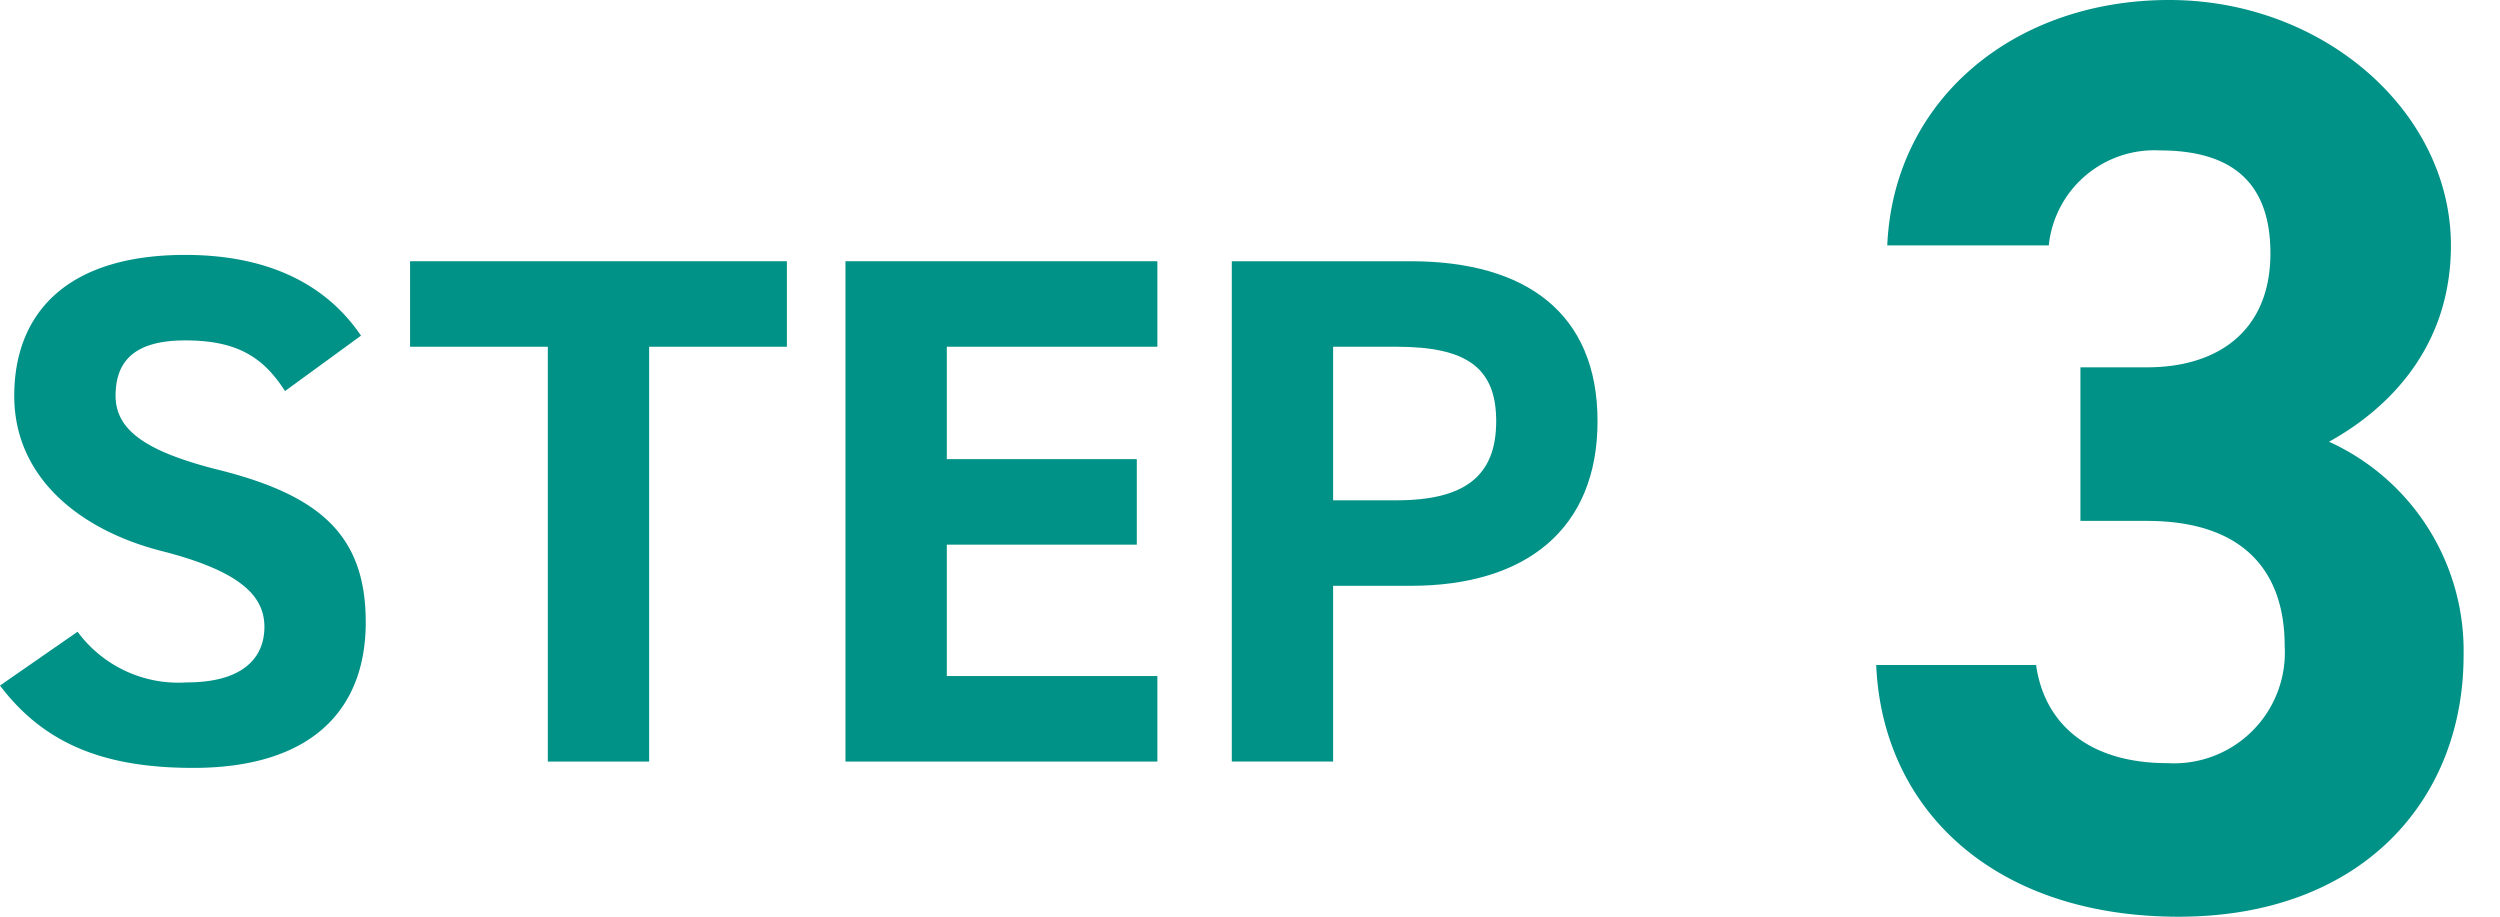 <svg xmlns="http://www.w3.org/2000/svg" viewBox="0 0 157.9 57.9"><path d="M131.4,23.2h4.2c4.6,0,7.8-2.4,7.8-7.2s-2.8-6.5-7-6.5a6.7,6.7,0,0,0-7,6H119.2C119.6,6.3,127.2,0,137,0s17.8,7.1,17.8,15.5c0,6.4-3.9,10.3-7.7,12.4a14.5,14.5,0,0,1,8.5,13.5c0,9.1-6.4,16.5-18,16.5S118.9,51.2,118.5,42h10.1c.5,3.6,3.2,6.2,8.3,6.2a7,7,0,0,0,7.4-7.4c0-5-2.9-7.9-8.7-7.9h-4.2Z" fill="#009187"/><path d="M18,24.7c-1.4-2.2-3.1-3.2-6.3-3.2S7.3,22.8,7.3,25s2,3.5,6.2,4.6c6.6,1.6,9.6,4.1,9.6,9.7s-3.5,9.2-10.9,9.2C6.6,48.5,2.8,47,0,43.3l4.9-3.4a7.9,7.9,0,0,0,6.9,3.2c3.6,0,4.9-1.6,4.9-3.5s-1.4-3.5-6.5-4.8S.9,30.2.9,25s3.3-8.9,10.8-8.9c5,0,8.8,1.7,11.1,5.1Z" fill="#009187"/><path d="M49.7,16.5v5.4H41V48.1H34.6V21.9H25.9V16.5Z" fill="#009187"/><path d="M73.1,16.5v5.4H59.8V29h12v5.4h-12v8.3H73.1v5.4H53.4V16.5Z" fill="#009187"/><path d="M84.2,37V48.1H77.8V16.5H89.1c7.3,0,11.8,3.3,11.8,10.1S96.4,37,89.1,37Zm4-5.4c4.4,0,6.3-1.6,6.3-5s-1.9-4.7-6.3-4.7h-4v9.7Z" fill="#009187"/></svg>